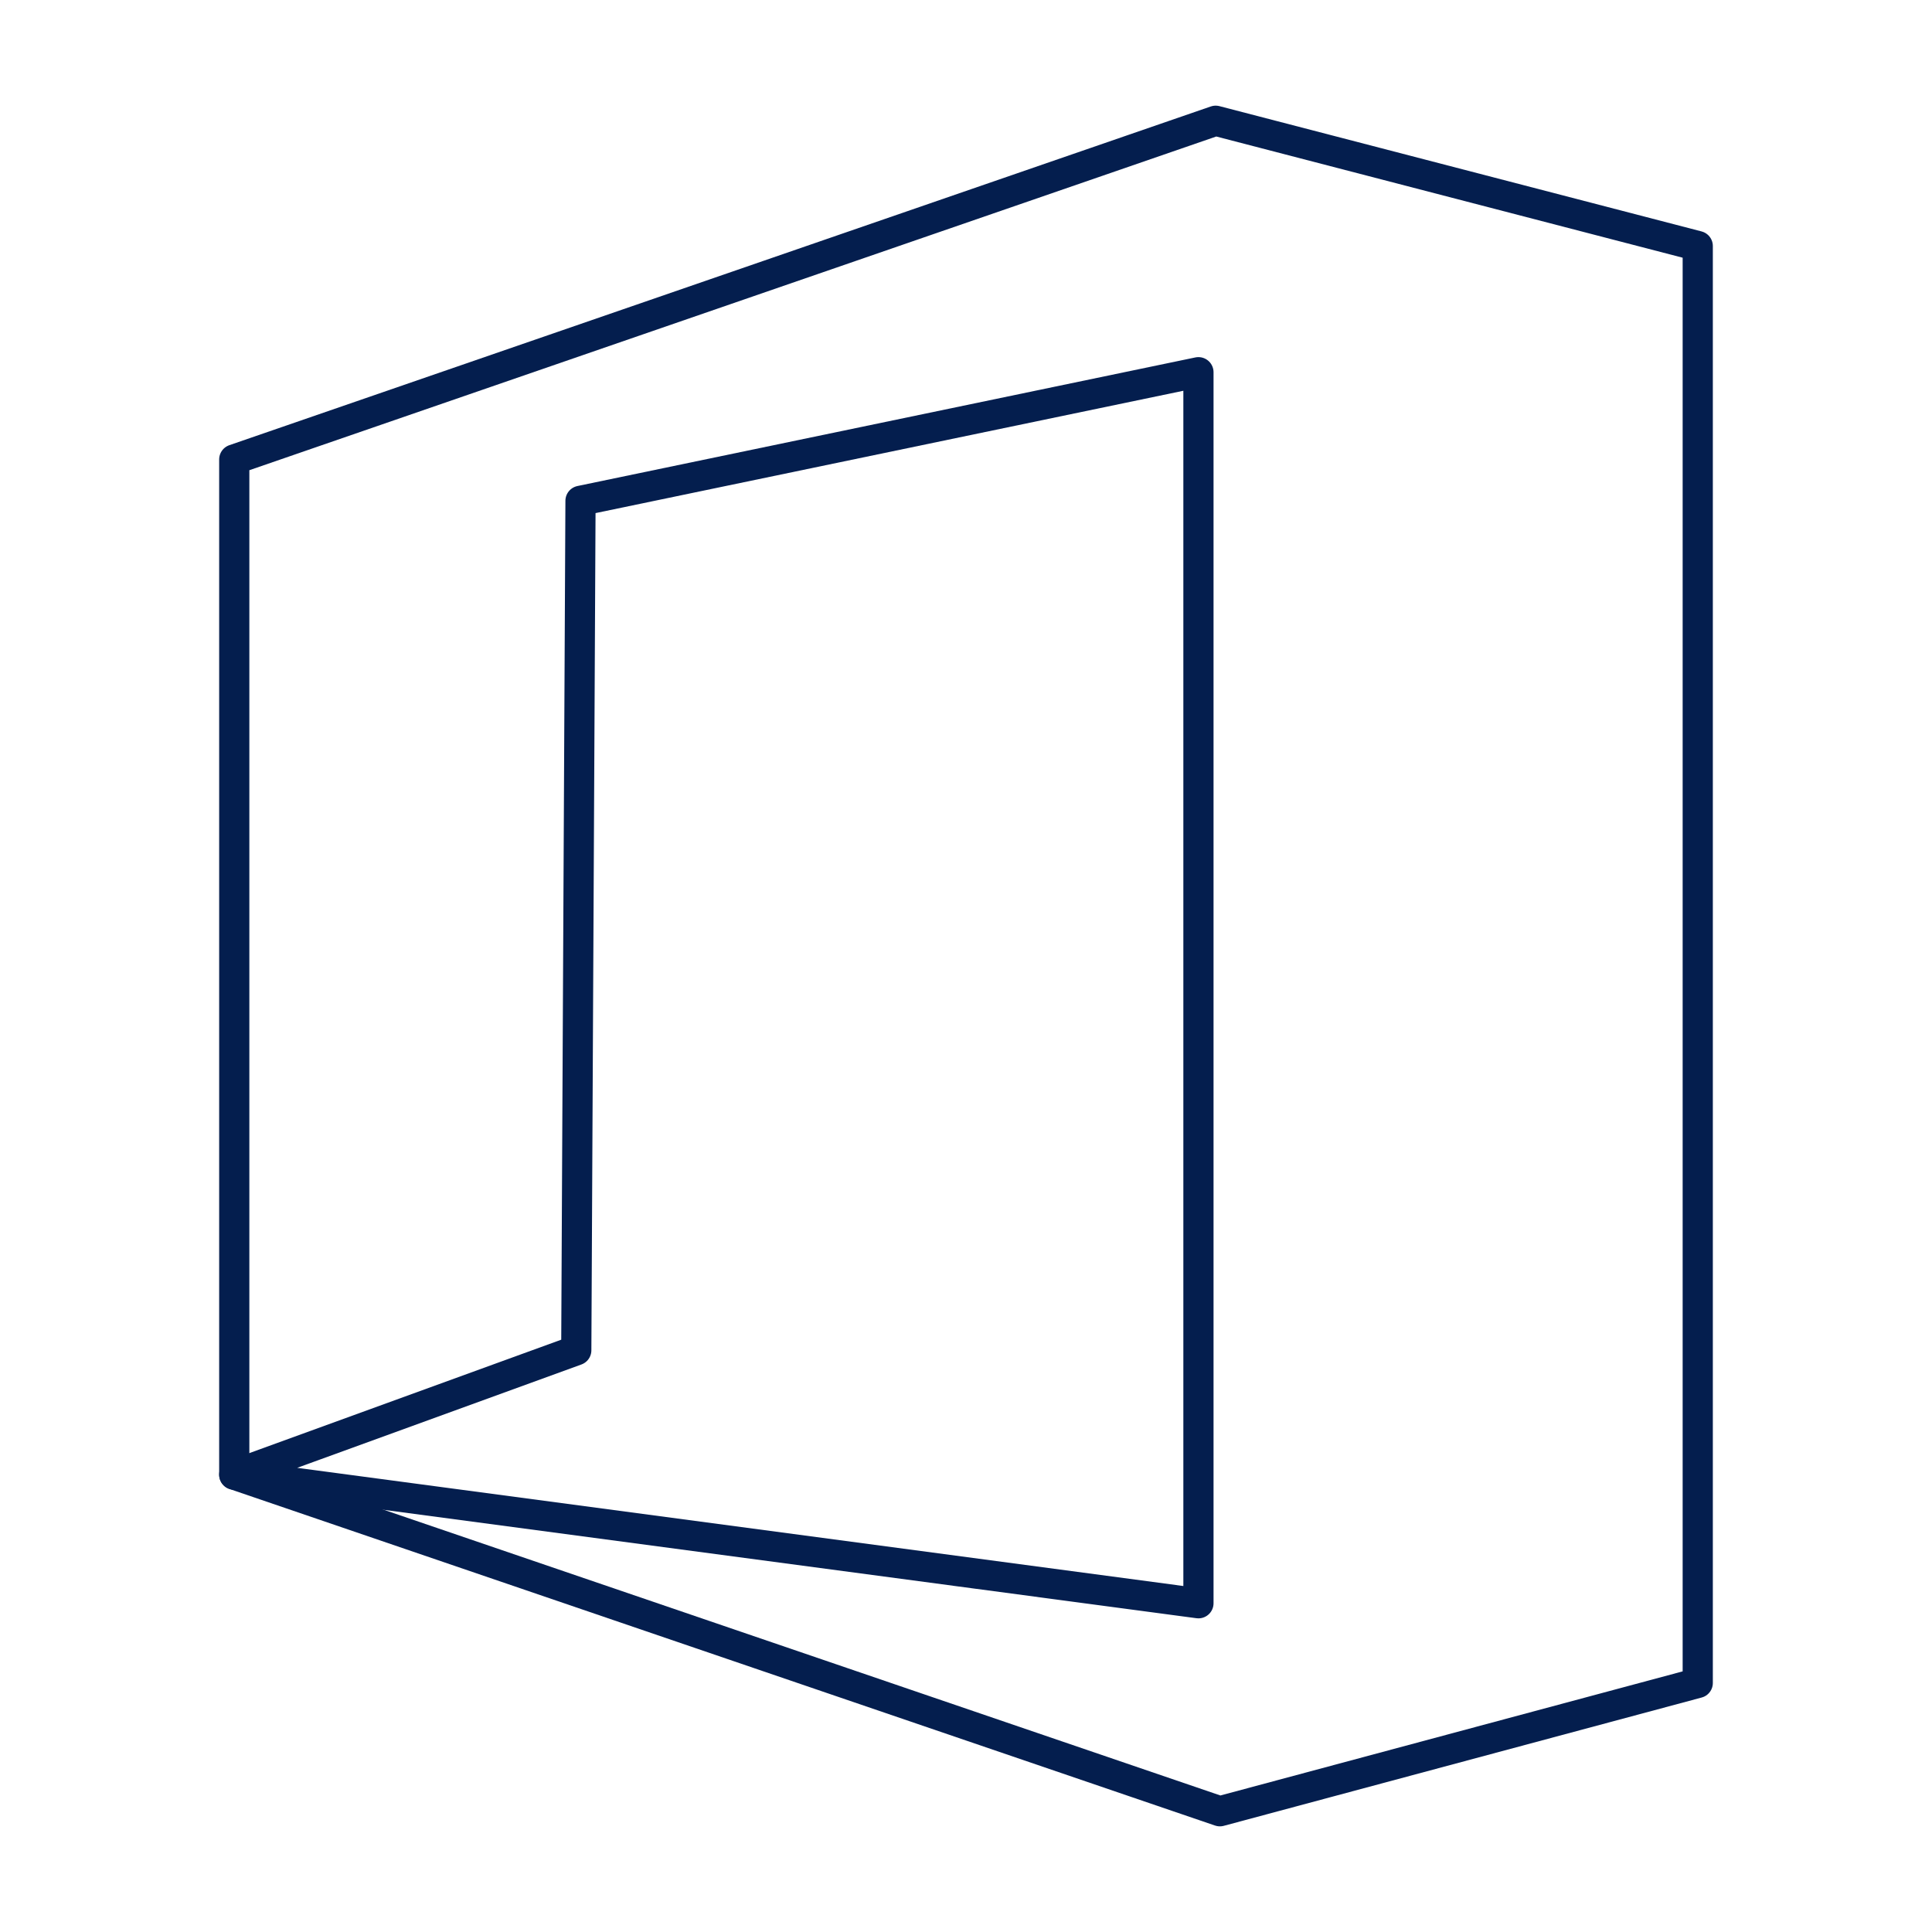 <svg width="64" height="64" viewBox="0 0 64 64" fill="none" xmlns="http://www.w3.org/2000/svg">
<path d="M7.76 48.85V15.22L40.27 4L56.24 8.15V55.75L40.41 60L7.76 48.85Z" stroke="#041E4E" stroke-linecap="round" stroke-linejoin="round"/>
<path d="M19.23 16.59L39.7 12.33V53.11L7.76 48.85L19.09 44.73L19.23 16.59Z" stroke="#041E4E" stroke-linecap="round" stroke-linejoin="round"/>
</svg>
